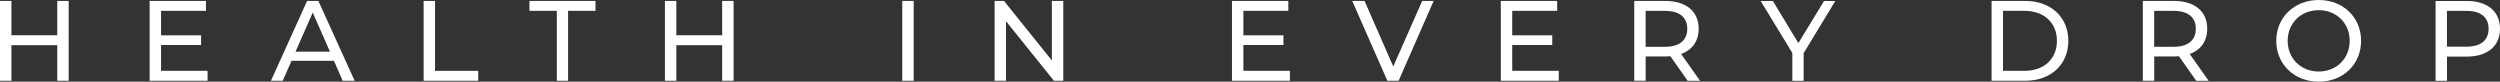 <?xml version="1.0" encoding="UTF-8"?>
<svg width="600px" height="19.602px" viewBox="0 0 600 19.602" version="1.1" xmlns="http://www.w3.org/2000/svg" xmlns:xlink="http://www.w3.org/1999/xlink">
    <rect x="0" y="0" width="600" height="19.602" fill="#333333" stroke="none"/>
    <title>Group 2</title>
    <g id="Page-1" stroke="none" stroke-width="1" fill="none" fill-rule="evenodd">
        <g id="home3" transform="translate(-660, -3696)" fill="#FFFFFF" fill-rule="nonzero">
            <g id="Group-2" transform="translate(660, 3696)">
                <polygon id="Path" points="16.482 0.224 16.482 19.379 13.744 19.379 13.744 10.845 2.738 10.845 2.738 19.379 0 19.379 0 0.224 2.738 0.224 2.738 8.459 13.744 8.459 13.744 0.224"></polygon>
                <polygon id="Path" points="49.819 17.003 49.819 19.379 35.915 19.379 35.915 0.224 49.435 0.224 49.435 2.599 38.653 2.599 38.653 8.48 48.263 8.48 48.263 10.803 38.653 10.803 38.653 16.992 49.819 16.992"></polygon>
                <path d="M80.151,14.595 L69.966,14.595 L67.856,19.379 L65.033,19.379 L73.706,0.224 L76.412,0.224 L85.116,19.379 L82.24,19.379 L80.151,14.595 Z M79.192,12.401 L75.059,3.015 L70.925,12.401 L79.192,12.401 Z" id="Shape"></path>
                <polygon id="Path" points="101.673 0.224 104.411 0.224 104.411 17.003 114.777 17.003 114.777 19.379 101.673 19.379 101.673 0.224"></polygon>
                <polygon id="Path" points="133.635 2.599 127.072 2.599 127.072 0.224 142.915 0.224 142.915 2.599 136.341 2.599 136.341 19.379 133.635 19.379 133.635 2.599"></polygon>
                <polygon id="Path" points="176.06 0.224 176.06 19.379 173.322 19.379 173.322 10.845 162.316 10.845 162.316 19.379 159.578 19.379 159.578 0.224 162.316 0.224 162.316 8.459 173.322 8.459 173.322 0.224"></polygon>
                <polygon id="Path" points="216.546 0.224 219.284 0.224 219.284 19.379 216.546 19.379"></polygon>
                <polygon id="Path" points="255.189 0.224 255.189 19.379 252.941 19.379 241.445 5.092 241.445 19.379 238.707 19.379 238.707 0.224 240.955 0.224 252.45 14.51 252.45 0.224"></polygon>
                <polygon id="Path" points="309.578 17.003 309.578 19.379 295.674 19.379 295.674 0.224 309.195 0.224 309.195 2.599 298.413 2.599 298.413 8.48 308.023 8.48 308.023 10.803 298.413 10.803 298.413 16.992 309.578 16.992"></polygon>
                <polygon id="Path" points="344.076 0.224 335.67 19.379 332.964 19.379 324.537 0.224 327.488 0.224 334.381 15.959 341.328 0.224"></polygon>
                <polygon id="Path" points="374.1 17.003 374.1 19.379 360.196 19.379 360.196 0.224 373.716 0.224 373.716 2.599 362.934 2.599 362.934 8.48 372.544 8.48 372.544 10.803 362.934 10.803 362.934 16.992 374.1 16.992"></polygon>
                <path d="M405.029,19.379 L400.895,13.498 C400.511,13.53 400.096,13.551 399.691,13.551 L394.961,13.551 L394.961,19.379 L392.222,19.379 L392.222,0.224 L399.691,0.224 C404.667,0.224 407.682,2.738 407.682,6.903 C407.682,9.855 406.147,11.996 403.473,12.955 L408.012,19.389 L405.029,19.389 L405.029,19.379 Z M404.944,6.903 C404.944,4.166 403.111,2.61 399.606,2.61 L394.95,2.61 L394.95,11.229 L399.606,11.229 C403.111,11.229 404.944,9.641 404.944,6.903 Z" id="Shape"></path>
                <polygon id="Path" points="432.868 12.763 432.868 19.389 430.162 19.389 430.162 12.71 422.555 0.234 425.485 0.234 431.611 10.334 437.769 0.234 440.475 0.234"></polygon>
                <path d="M477.978,0.224 L486.054,0.224 C492.212,0.224 496.399,4.112 496.399,9.801 C496.399,15.49 492.212,19.379 486.054,19.379 L477.978,19.379 L477.978,0.224 Z M485.883,17.003 C490.614,17.003 493.661,14.105 493.661,9.801 C493.661,5.508 490.624,2.599 485.883,2.599 L480.716,2.599 L480.716,16.992 L485.883,16.992 L485.883,17.003 Z" id="Shape"></path>
                <path d="M527.083,19.379 L522.949,13.498 C522.566,13.53 522.15,13.551 521.745,13.551 L517.015,13.551 L517.015,19.379 L514.277,19.379 L514.277,0.224 L521.745,0.224 C526.721,0.224 529.736,2.738 529.736,6.903 C529.736,9.855 528.202,11.996 525.527,12.955 L530.066,19.389 L527.083,19.389 L527.083,19.379 Z M526.998,6.903 C526.998,4.166 525.165,2.61 521.66,2.61 L517.004,2.61 L517.004,11.229 L521.66,11.229 C525.165,11.229 526.998,9.641 526.998,6.903 Z" id="Shape"></path>
                <path d="M546.303,9.801 C546.303,4.187 550.629,0 556.51,0 C562.338,0 566.663,4.155 566.663,9.801 C566.663,15.437 562.338,19.602 556.51,19.602 C550.618,19.602 546.303,15.416 546.303,9.801 Z M563.925,9.801 C563.925,5.561 560.75,2.44 556.51,2.44 C552.216,2.44 549.041,5.561 549.041,9.801 C549.041,14.041 552.216,17.163 556.51,17.163 C560.75,17.163 563.925,14.041 563.925,9.801 Z" id="Shape"></path>
                <path d="M600,6.903 C600,11.069 596.985,13.583 592.009,13.583 L587.279,13.583 L587.279,19.389 L584.541,19.389 L584.541,0.234 L592.009,0.234 C596.985,0.224 600,2.738 600,6.903 Z M597.262,6.903 C597.262,4.166 595.429,2.61 591.924,2.61 L587.268,2.61 L587.268,11.207 L591.924,11.207 C595.429,11.197 597.262,9.641 597.262,6.903 Z" id="Shape"></path>
            </g>
        </g>
    </g>
</svg>